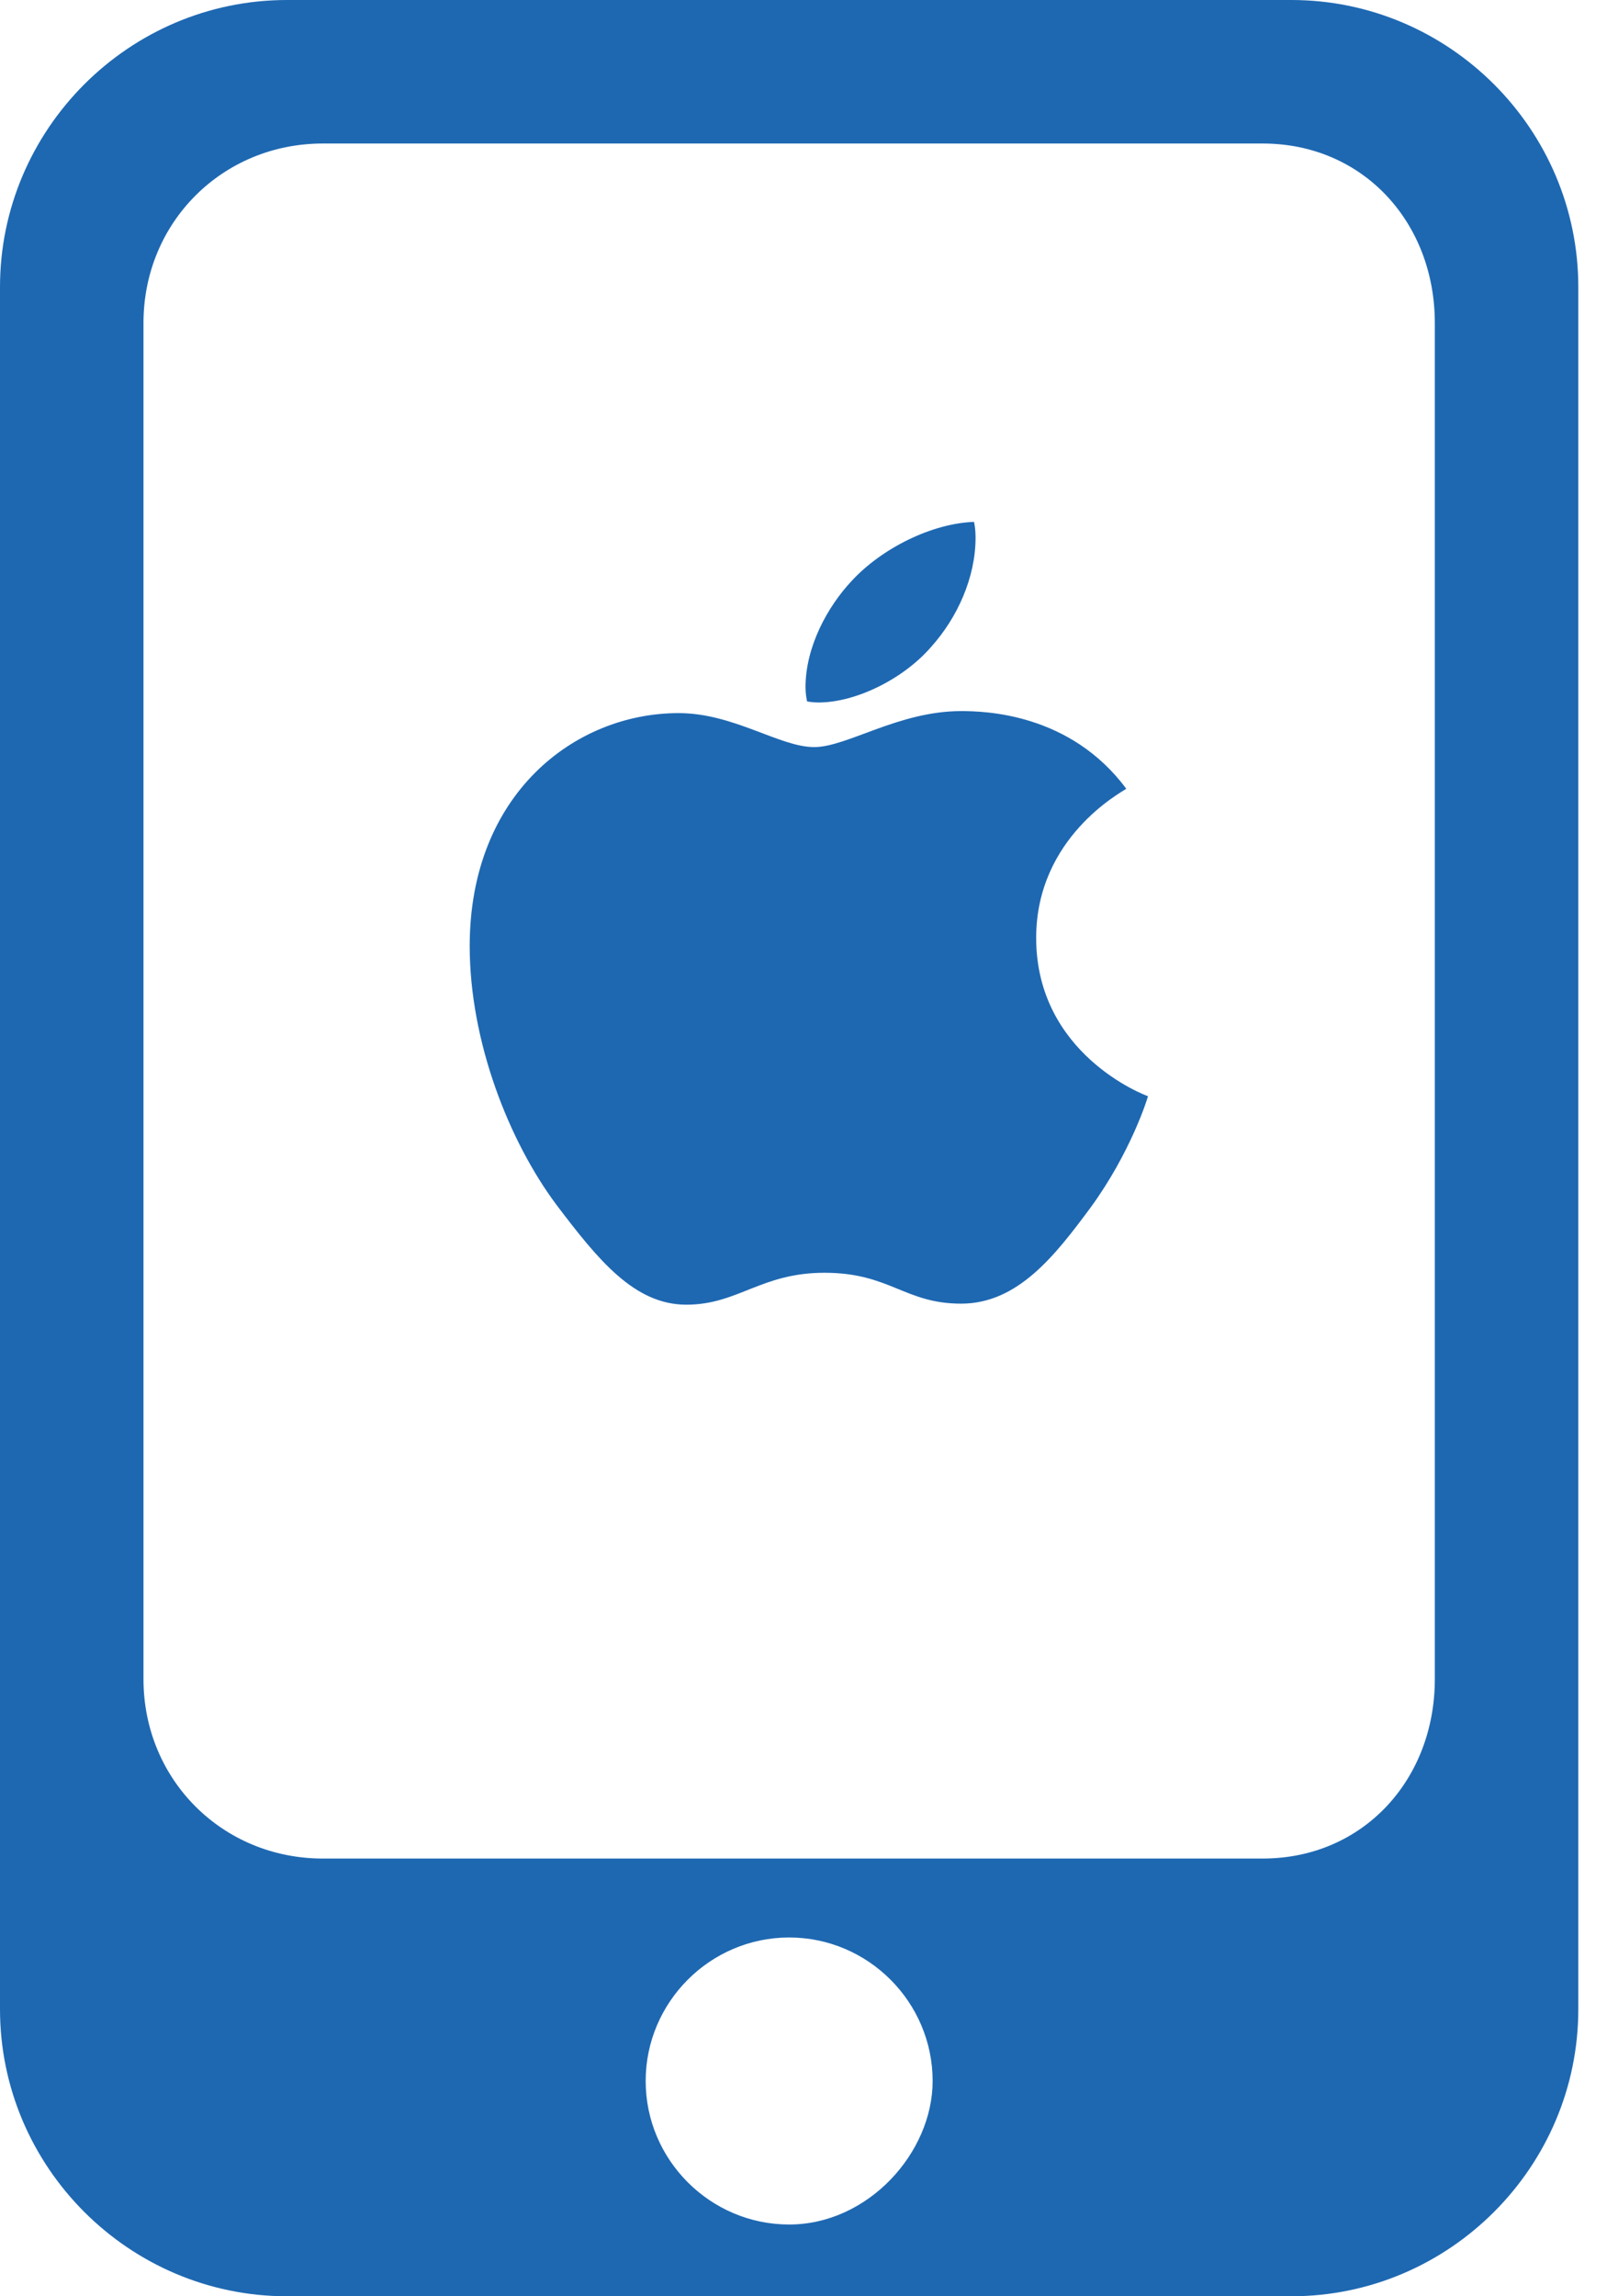 <svg width="28" height="40" viewBox="0 0 28 40" fill="none" xmlns="http://www.w3.org/2000/svg">
<path d="M19.624 13.74C19.54 13.801 18.054 14.588 18.054 16.338C18.054 18.362 19.945 19.078 20.002 19.095C19.993 19.139 19.701 20.076 19.005 21.031C18.383 21.871 17.734 22.709 16.747 22.709C15.76 22.709 15.506 22.171 14.366 22.171C13.256 22.171 12.861 22.727 11.958 22.727C11.055 22.727 10.425 21.95 9.701 20.995C8.862 19.874 8.184 18.133 8.184 16.48C8.184 13.829 10.018 12.422 11.824 12.422C12.784 12.422 13.584 13.014 14.186 13.014C14.76 13.014 15.654 12.387 16.746 12.387C17.159 12.387 18.646 12.422 19.624 13.74ZM16.227 11.265C16.679 10.761 16.998 10.063 16.998 9.365C16.998 9.268 16.989 9.17 16.971 9.091C16.236 9.117 15.362 9.55 14.835 10.124C14.421 10.566 14.035 11.265 14.035 11.972C14.035 12.079 14.054 12.185 14.063 12.219C14.109 12.227 14.185 12.237 14.26 12.237C14.919 12.237 15.748 11.822 16.227 11.265Z" fill="#1E68B2"/>
<path d="M22.5 -0H5C2.25 -0 0 2.25 0 5V35C0 37.75 2.25 40 5 40H22.5C25.25 40 27.5 37.75 27.5 35V5C27.5 2.25 25.25 -0 22.5 -0ZM13.75 38.75C12.375 38.75 11.25 37.625 11.25 36.25C11.25 34.875 12.375 33.75 13.75 33.75C15.125 33.75 16.25 34.875 16.25 36.25C16.25 37.5 15.125 38.75 13.75 38.75ZM25 29.25C25 31 23.75 32.375 22 32.375H5.625C3.875 32.375 2.5 31 2.5 29.25V5.625C2.5 3.875 3.875 2.5 5.625 2.5H22C23.75 2.5 25 3.875 25 5.625V29.25Z" fill="#1E68B2"/>
</svg>
